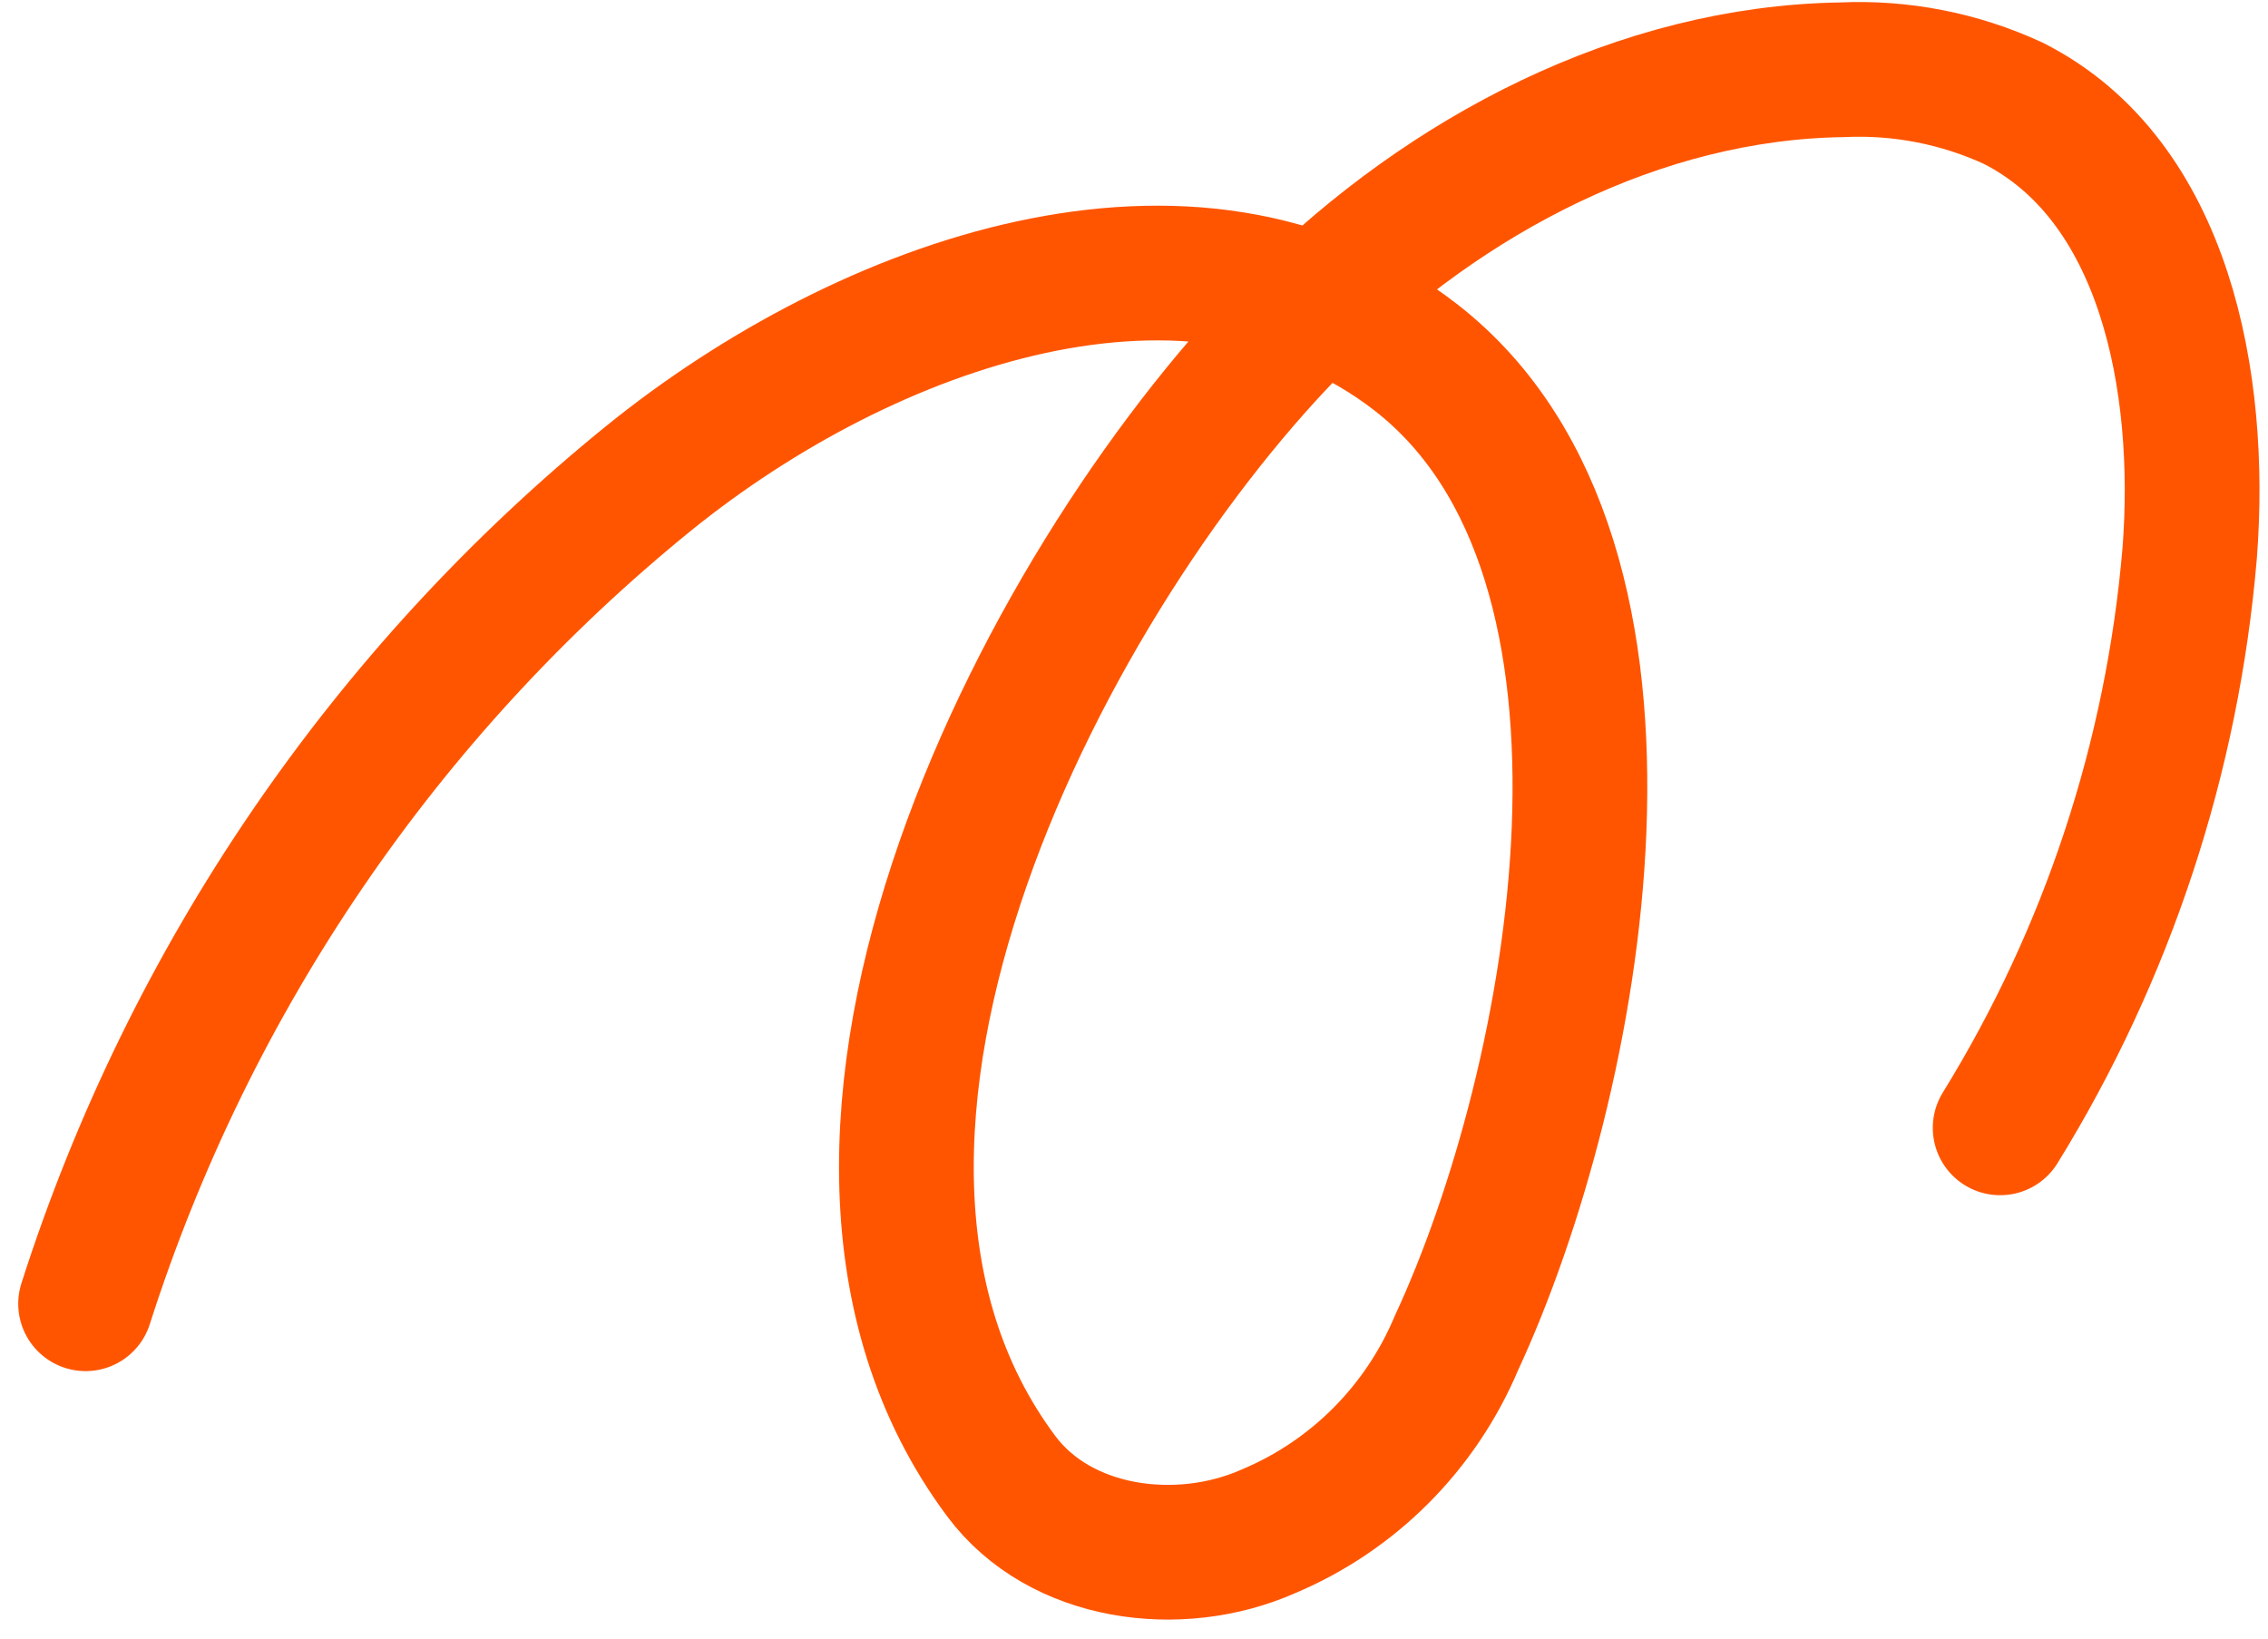 <?xml version="1.0" encoding="UTF-8"?> <svg xmlns="http://www.w3.org/2000/svg" width="101" height="73" viewBox="0 0 101 73" fill="none"> <path d="M3.812 58.071C8.437 43.604 17.154 30.823 28.892 21.299C38.603 13.442 53.208 8.258 63.065 15.928C74.646 24.957 70.236 48.233 64.859 59.821C63.262 63.614 60.255 66.625 56.483 68.208C52.511 69.968 47.207 69.277 44.579 65.738C33.394 50.707 46.77 25.295 57.978 14.16C64.414 7.777 72.995 3.245 82.029 3.108C84.652 2.986 87.268 3.497 89.657 4.6C96.425 8.023 98.098 17.033 97.513 24.63C96.746 33.721 93.853 42.497 89.072 50.236" stroke="#FF5500" stroke-width="6" stroke-miterlimit="10" stroke-linecap="round"></path> </svg> 